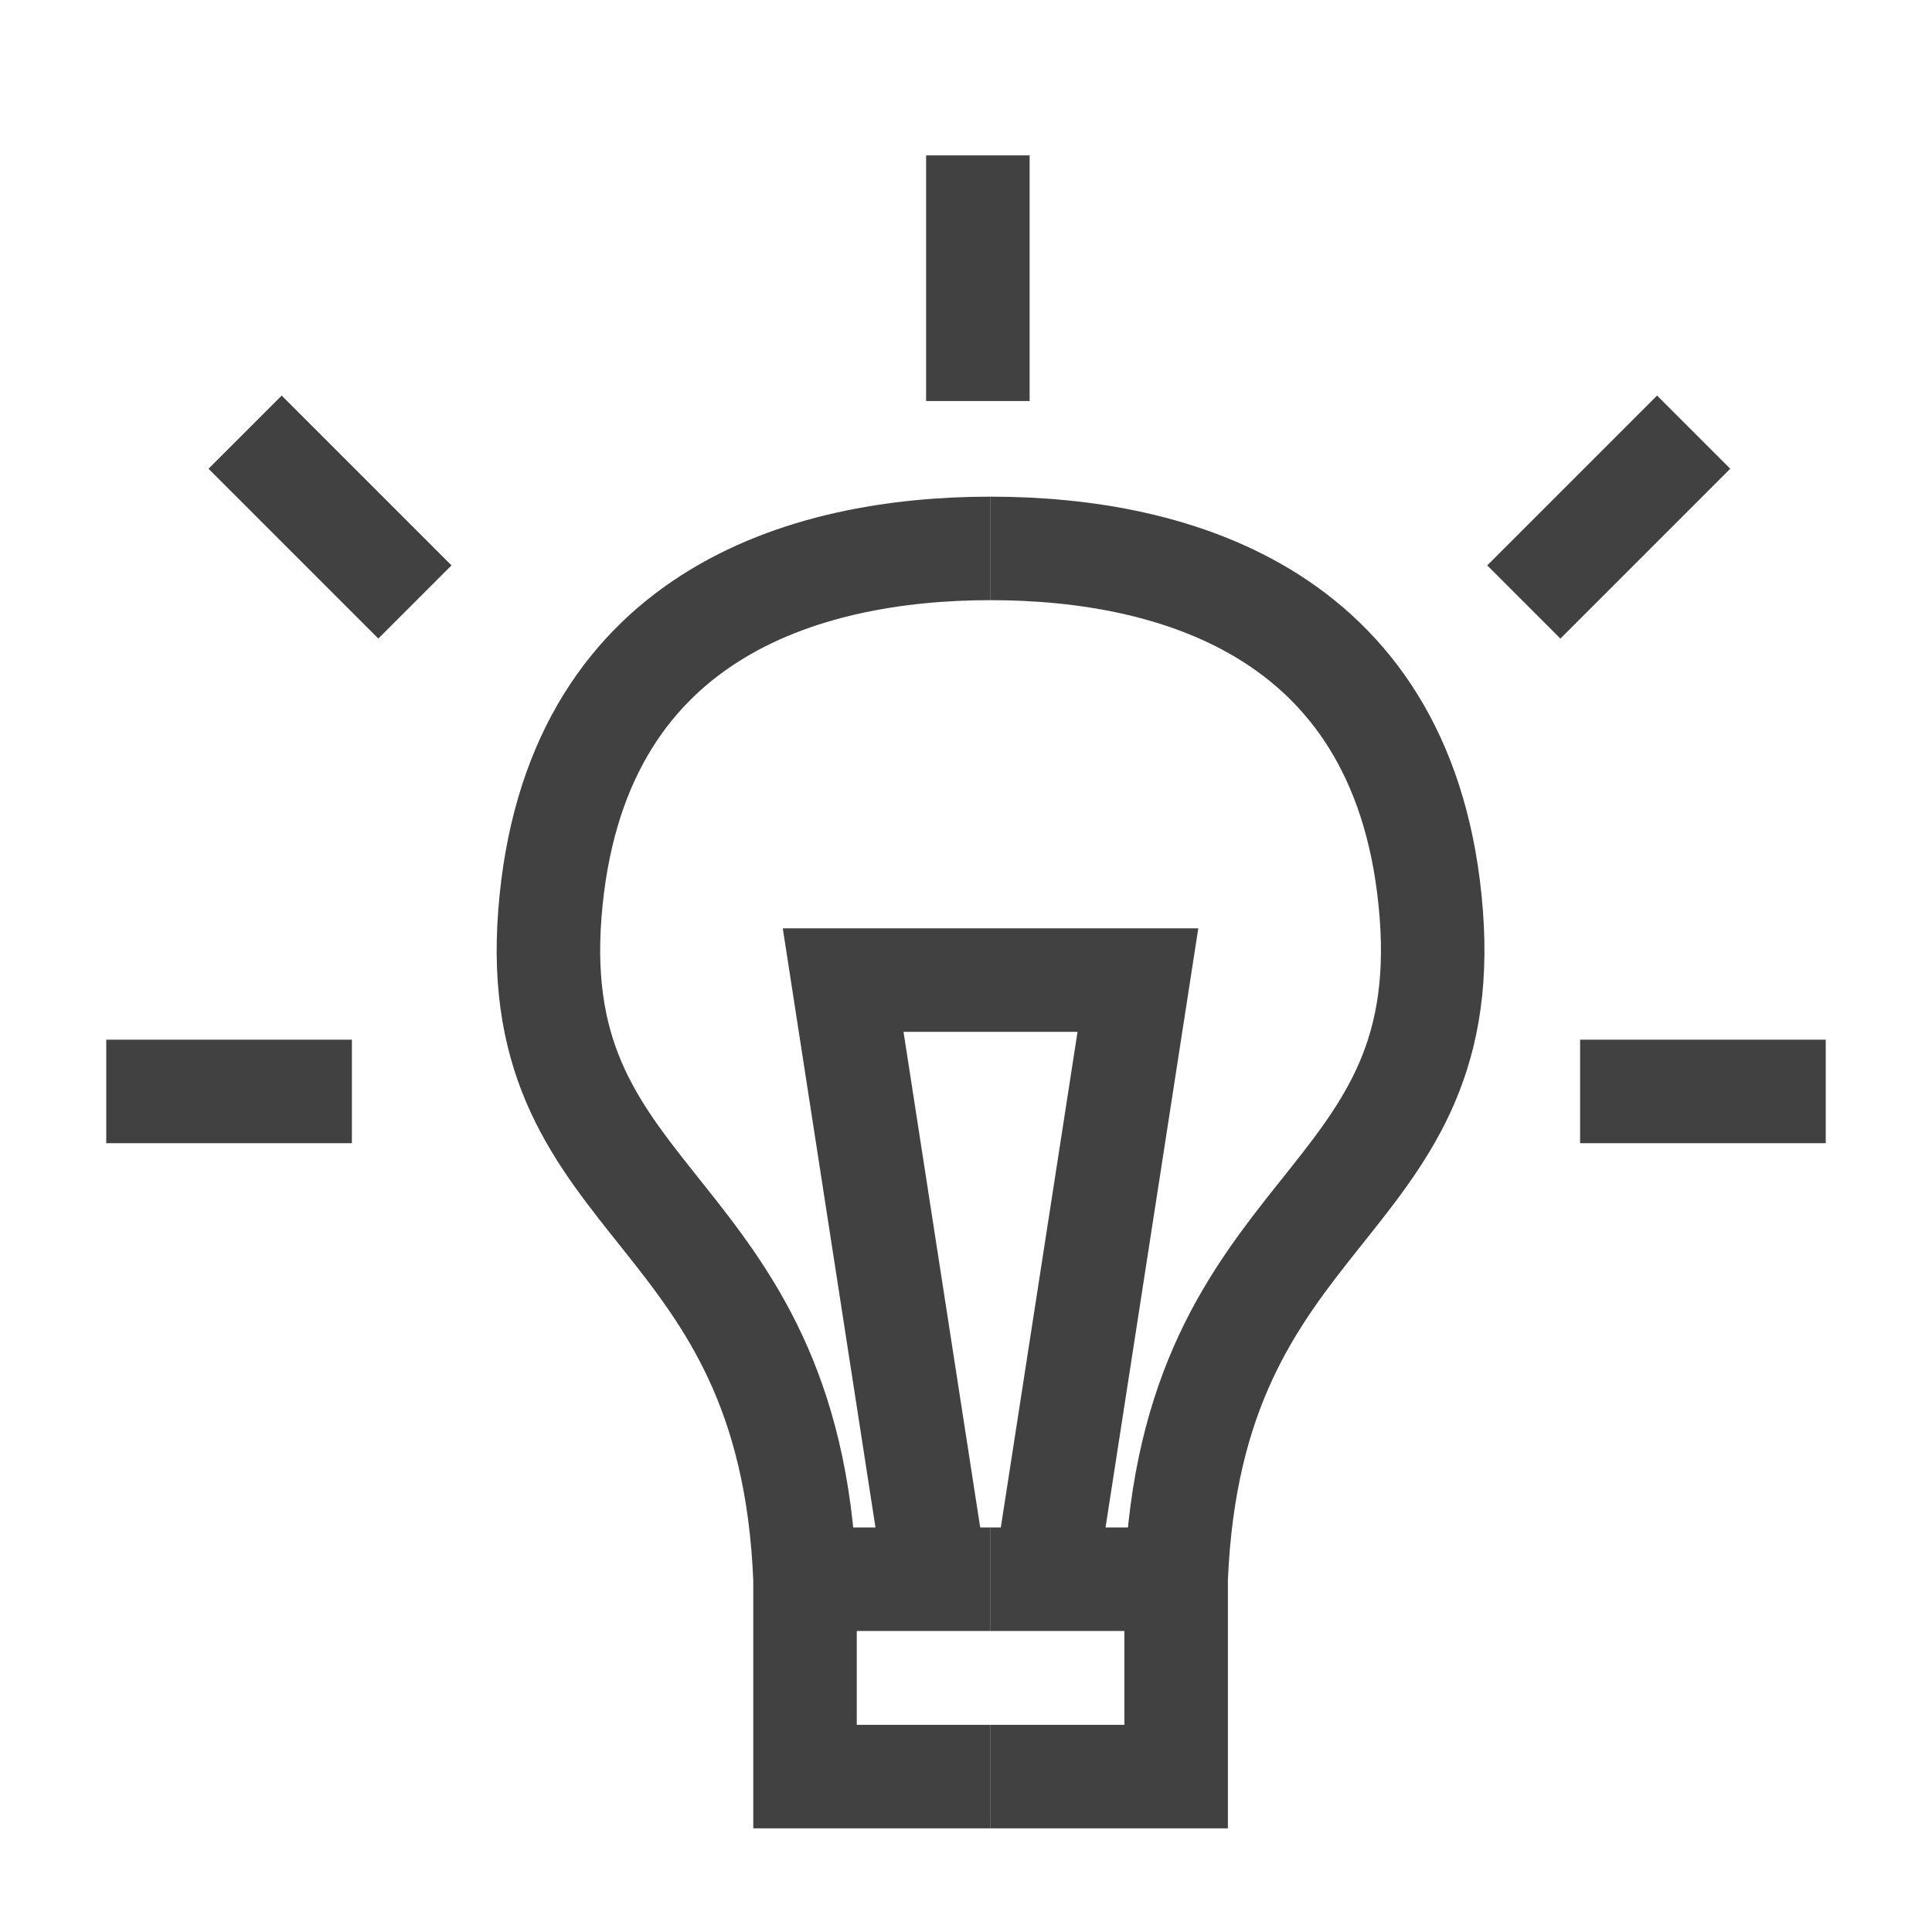 <?xml version="1.0" encoding="UTF-8"?> <svg xmlns="http://www.w3.org/2000/svg" width="56" height="56" viewBox="0 0 56 56" fill="none"><path d="M30.338 45.496L32.983 28.408H28.711H24.439L27.083 45.496" stroke="#414141" stroke-width="3"></path><path d="M28.712 51.496H34.091V45.775M34.091 45.775C34.539 34.755 42.158 35.179 41.486 26.491C40.814 17.803 34.091 15.896 28.712 15.896M34.091 45.775H28.712" stroke="#414141" stroke-width="3"></path><path d="M28.712 51.496H23.334V45.775M23.334 45.775C22.885 34.755 15.266 35.179 15.938 26.491C16.61 17.803 23.334 15.896 28.712 15.896M23.334 45.775H28.712" stroke="#414141" stroke-width="3"></path><line x1="52.92" y1="31.636" x2="45.8" y2="31.636" stroke="#414141" stroke-width="3"></line><line y1="-1.5" x2="7.12" y2="-1.5" transform="matrix(1 0 0 -1 3.08 30.136)" stroke="#414141" stroke-width="3"></line><line x1="49.092" y1="12.526" x2="44.169" y2="17.449" stroke="#414141" stroke-width="3"></line><line y1="-1.5" x2="6.962" y2="-1.5" transform="matrix(0.707 0.707 0.707 -0.707 8.165 11.466)" stroke="#414141" stroke-width="3"></line><line x1="28.344" y1="4.504" x2="28.344" y2="11.624" stroke="#414141" stroke-width="3"></line></svg> 